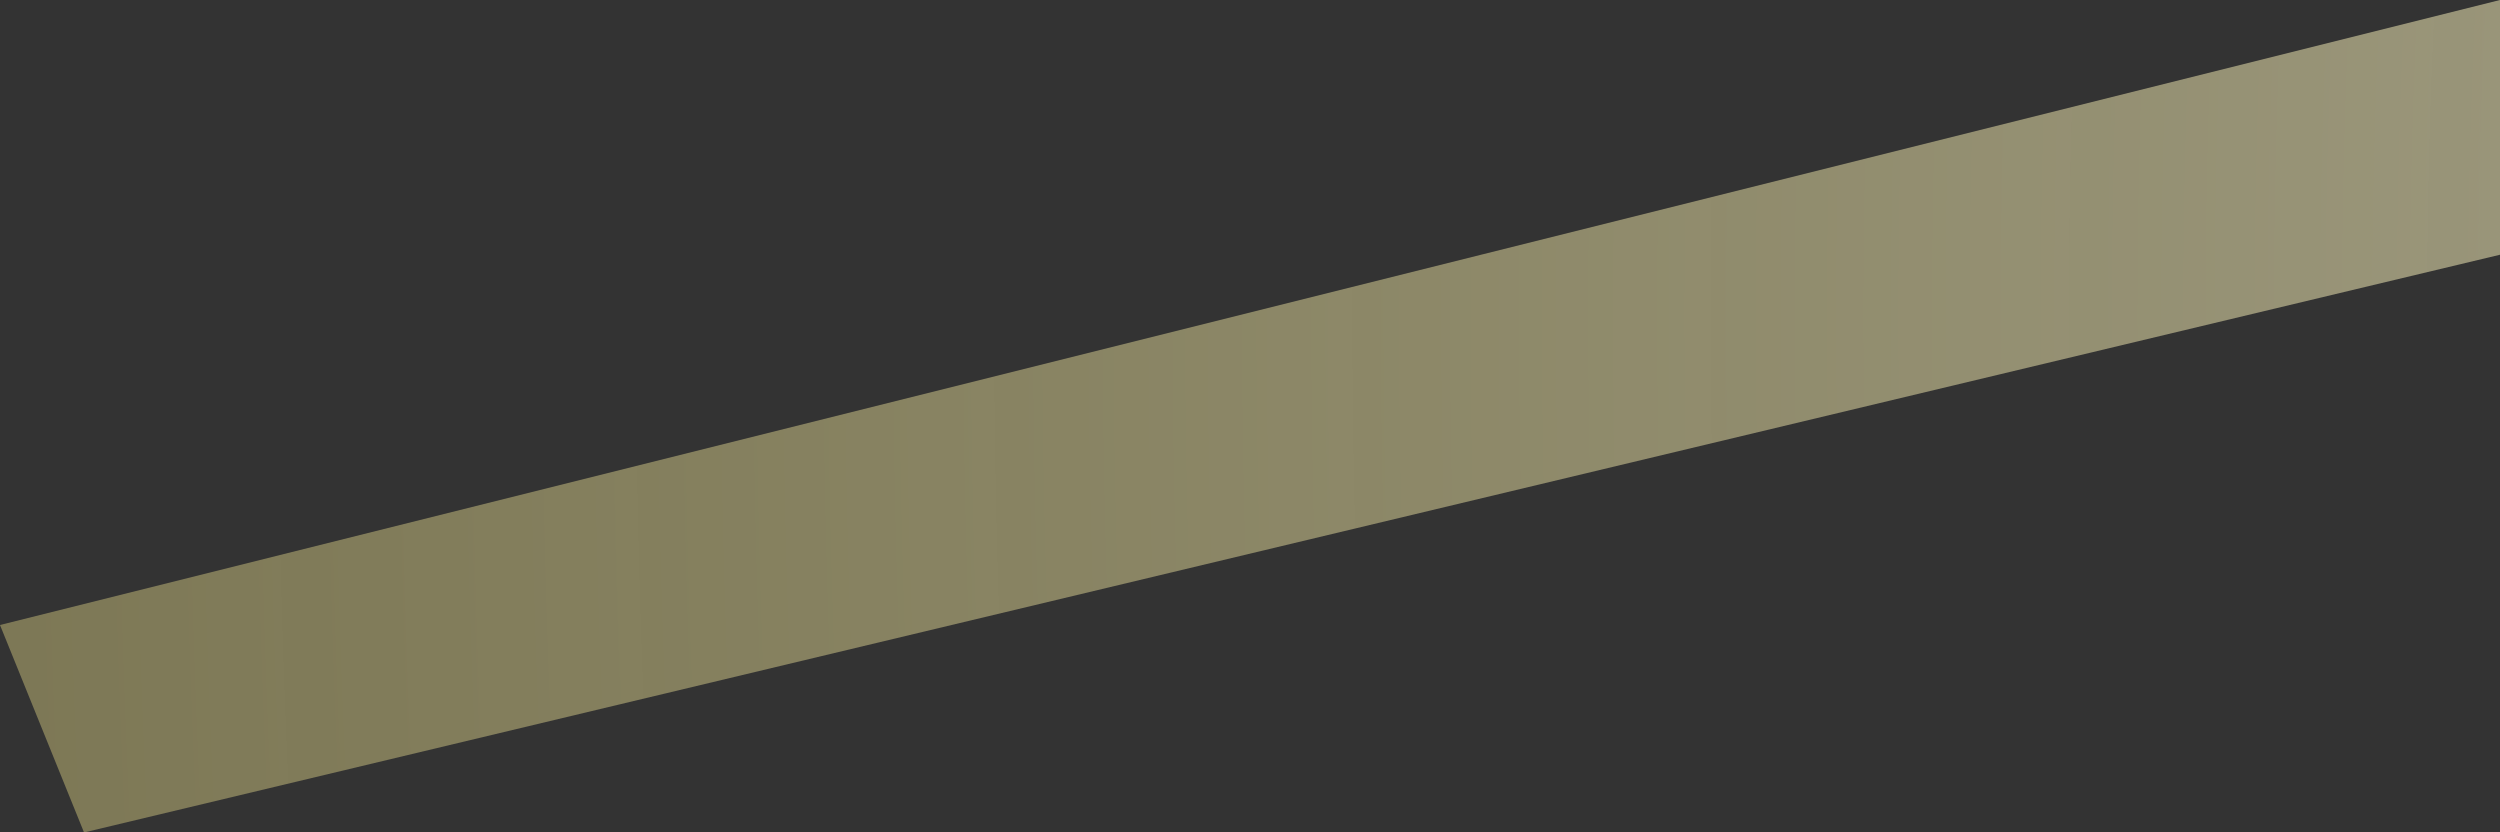 <?xml version="1.0" encoding="UTF-8" standalone="no"?>
<svg xmlns:xlink="http://www.w3.org/1999/xlink" height="15.85px" width="47.6px" xmlns="http://www.w3.org/2000/svg">
  <rect width="100%" height="100%" fill="#333333" stroke="none"/>
  <g transform="matrix(1.0, 0.0, 0.0, 1.0, 23.8, 7.9)">
    <path d="M23.8 -3.05 L-22.2 7.95 -23.8 4.0 23.8 -7.9 23.8 -3.05" fill="url(#gradient0)" fill-rule="evenodd" stroke="none"/>
  </g>
  <defs>
    <radialGradient cx="0" cy="0" gradientTransform="matrix(0.447, 0.0, 0.0, 0.589, 92.7, -1.9)" gradientUnits="userSpaceOnUse" id="gradient0" r="819.2" spreadMethod="pad">
      <stop offset="0.0" stop-color="#ffffff" stop-opacity="0.702"/>
      <stop offset="0.667" stop-color="#fbde1a" stop-opacity="0.0"/>
      <stop offset="0.89" stop-color="#ffffff" stop-opacity="0.059"/>
    </radialGradient>
  </defs>
</svg>
